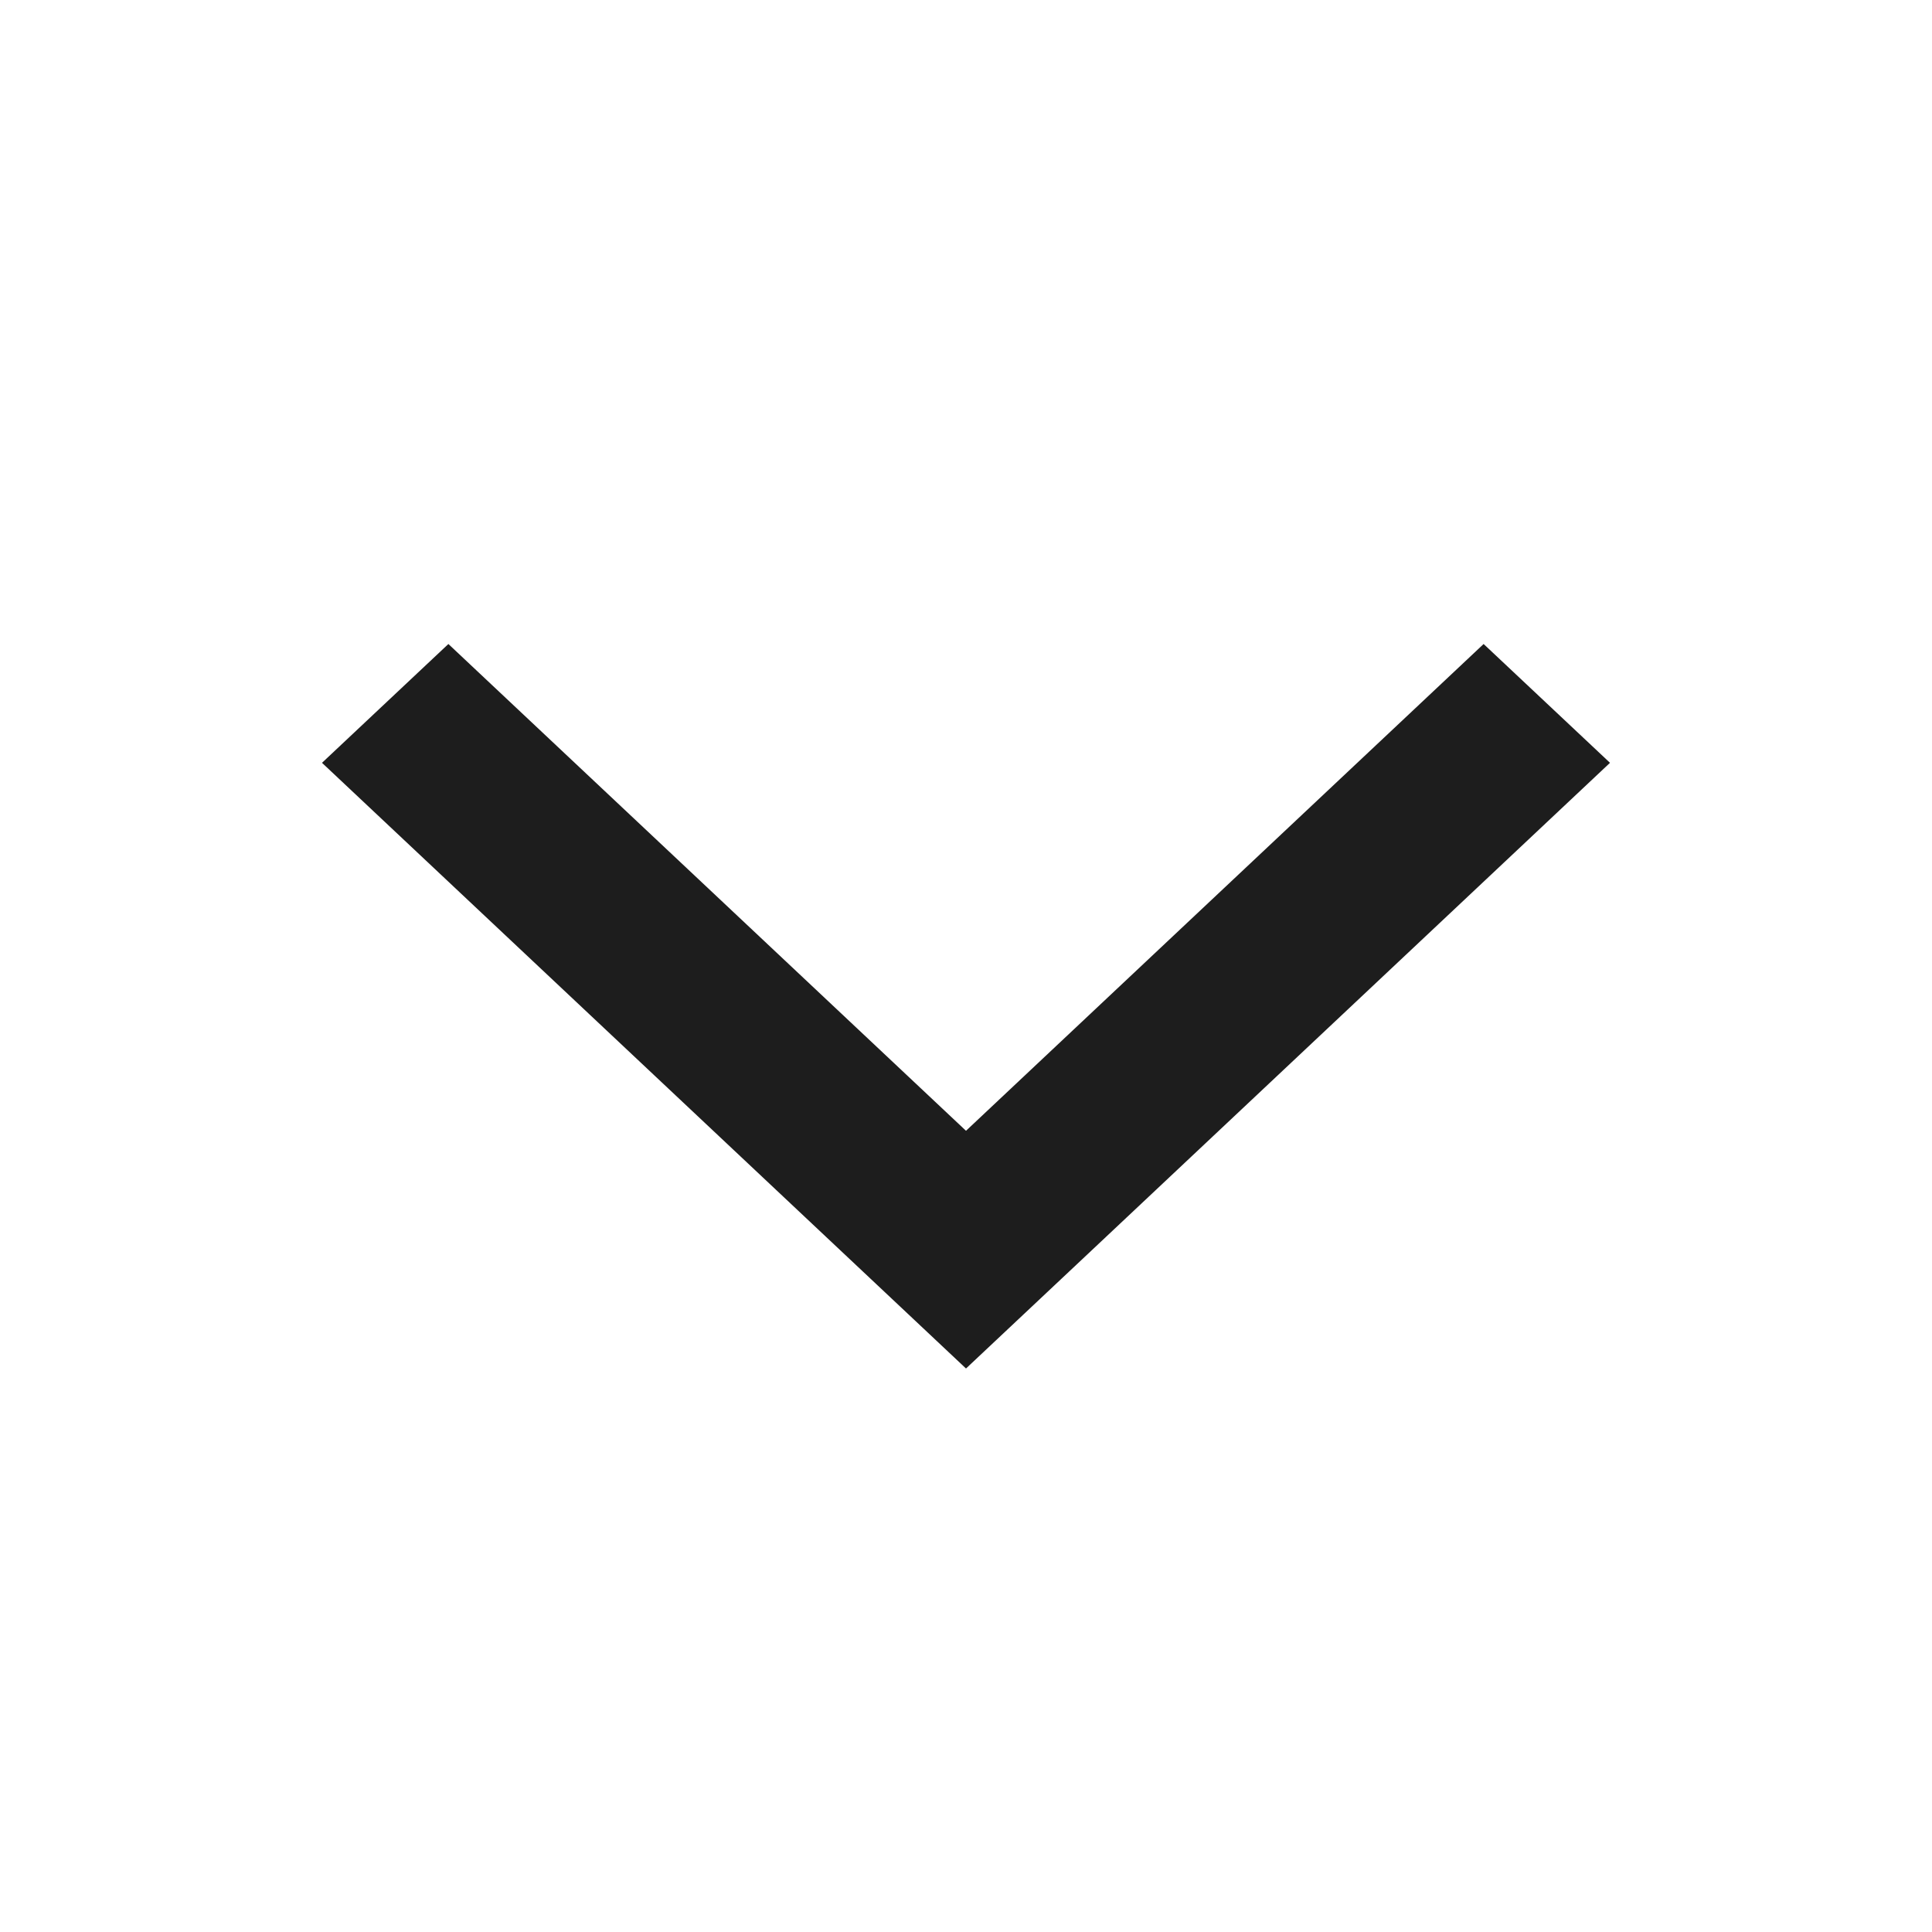 <svg width="24" height="24" viewBox="0 0 24 24" fill="none" xmlns="http://www.w3.org/2000/svg">
    <path d="M12 14.047L5.57 8L4 9.476L12 17L13.57 15.524L20 9.476L18.43 8L12 14.047Z" fill="#1D1D1D" />
</svg>